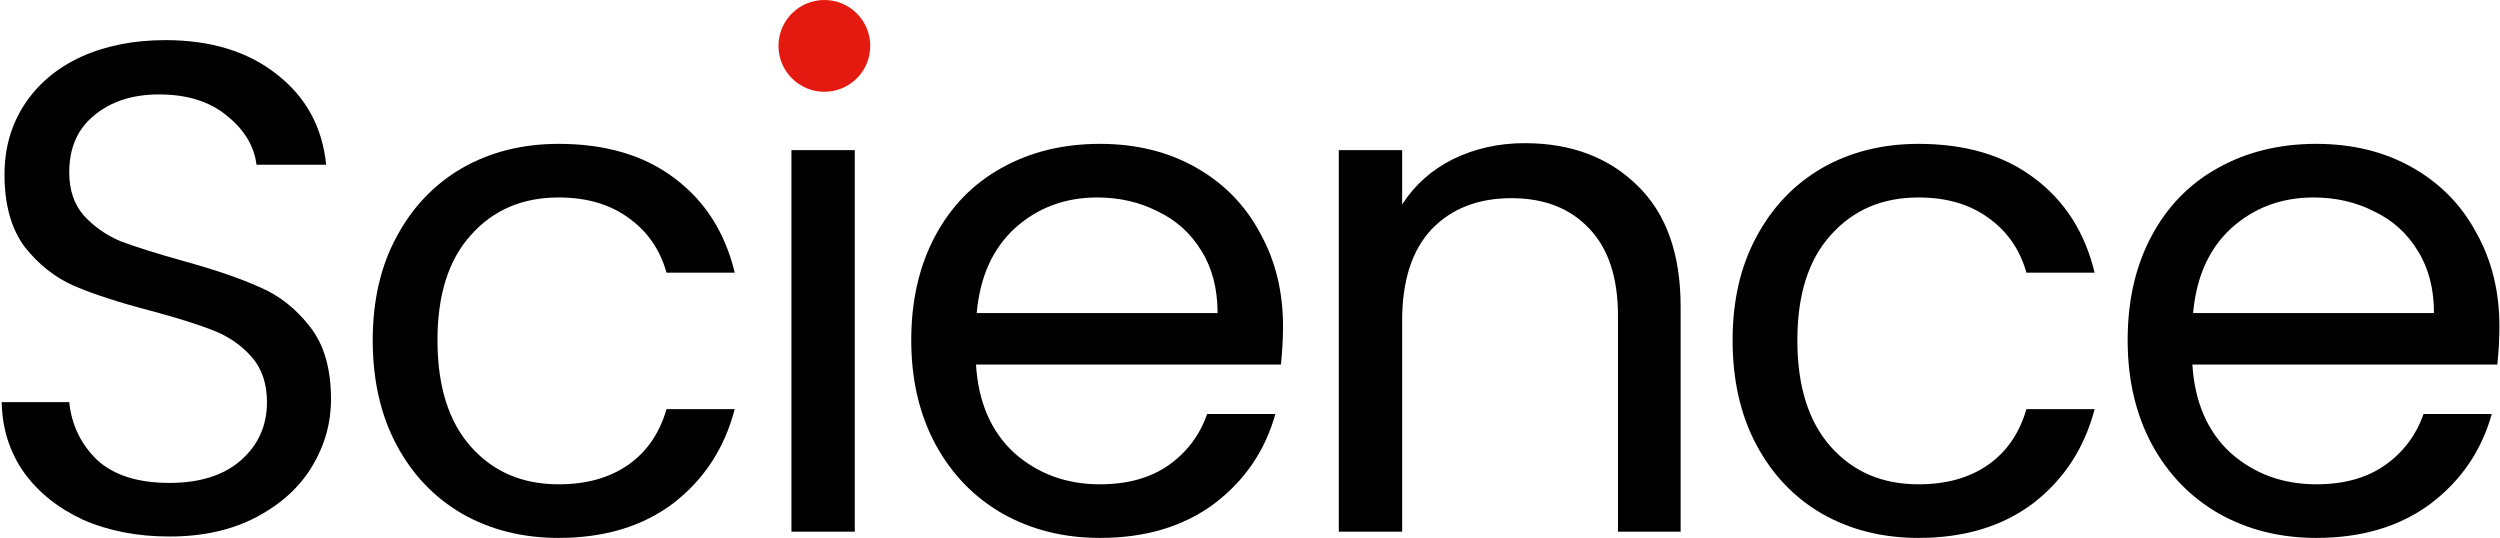<?xml version="1.0" encoding="UTF-8"?> <svg xmlns="http://www.w3.org/2000/svg" width="790" height="170" viewBox="0 0 790 170" fill="none"> <path d="M53.56 169.54C43.44 169.54 34.347 167.78 26.28 164.26C18.36 160.593 12.127 155.607 7.58 149.3C3.033 142.847 0.687 135.44 0.54 127.08H21.88C22.613 134.267 25.547 140.353 30.68 145.34C35.96 150.18 43.587 152.6 53.56 152.6C63.093 152.6 70.573 150.253 76 145.56C81.573 140.72 84.36 134.56 84.36 127.08C84.36 121.213 82.747 116.447 79.52 112.78C76.293 109.113 72.26 106.327 67.42 104.42C62.58 102.513 56.053 100.46 47.84 98.26C37.72 95.62 29.58 92.98 23.42 90.34C17.407 87.7 12.2 83.593 7.8 78.02C3.547 72.3 1.42 64.673 1.42 55.14C1.42 46.78 3.547 39.373 7.8 32.92C12.053 26.467 17.993 21.48 25.62 17.96C33.393 14.44 42.267 12.68 52.24 12.68C66.613 12.68 78.347 16.273 87.44 23.46C96.68 30.647 101.887 40.18 103.06 52.06H81.06C80.327 46.193 77.247 41.06 71.82 36.66C66.393 32.113 59.207 29.84 50.26 29.84C41.9 29.84 35.08 32.04 29.8 36.44C24.52 40.693 21.88 46.707 21.88 54.48C21.88 60.053 23.42 64.6 26.5 68.12C29.727 71.64 33.613 74.353 38.16 76.26C42.853 78.02 49.38 80.073 57.74 82.42C67.86 85.207 76 87.993 82.16 90.78C88.32 93.42 93.6 97.6 98 103.32C102.4 108.893 104.6 116.52 104.6 126.2C104.6 133.68 102.62 140.72 98.66 147.32C94.7 153.92 88.833 159.273 81.06 163.38C73.287 167.487 64.12 169.54 53.56 169.54Z" fill="black"></path> <path d="M117.781 107.5C117.781 95.033 120.274 84.18 125.261 74.94C130.248 65.553 137.141 58.293 145.941 53.16C154.888 48.027 165.081 45.46 176.521 45.46C191.334 45.46 203.508 49.053 213.041 56.24C222.721 63.427 229.101 73.4 232.181 86.16H210.621C208.568 78.827 204.534 73.033 198.521 68.78C192.654 64.527 185.321 62.4 176.521 62.4C165.081 62.4 155.841 66.36 148.801 74.28C141.761 82.053 138.241 93.127 138.241 107.5C138.241 122.02 141.761 133.24 148.801 141.16C155.841 149.08 165.081 153.04 176.521 153.04C185.321 153.04 192.654 150.987 198.521 146.88C204.388 142.773 208.421 136.907 210.621 129.28H232.181C228.954 141.6 222.501 151.5 212.821 158.98C203.141 166.313 191.041 169.98 176.521 169.98C165.081 169.98 154.888 167.413 145.941 162.28C137.141 157.147 130.248 149.887 125.261 140.5C120.274 131.113 117.781 120.113 117.781 107.5Z" fill="black"></path> <path d="M260.434 27.86C256.621 27.86 253.394 26.54 250.754 23.9C248.114 21.26 246.794 18.033 246.794 14.22C246.794 10.407 248.114 7.18 250.754 4.54C253.394 1.9 256.621 0.58 260.434 0.58C264.101 0.58 267.181 1.9 269.674 4.54C272.314 7.18 273.634 10.407 273.634 14.22C273.634 18.033 272.314 21.26 269.674 23.9C267.181 26.54 264.101 27.86 260.434 27.86ZM270.114 47.44V168H250.094V47.44H270.114Z" fill="black"></path> <path d="M405.435 103.1C405.435 106.913 405.215 110.947 404.775 115.2H308.415C309.148 127.08 313.181 136.393 320.515 143.14C327.995 149.74 337.015 153.04 347.575 153.04C356.228 153.04 363.415 151.06 369.135 147.1C375.001 142.993 379.108 137.567 381.455 130.82H403.015C399.788 142.407 393.335 151.867 383.655 159.2C373.975 166.387 361.948 169.98 347.575 169.98C336.135 169.98 325.868 167.413 316.775 162.28C307.828 157.147 300.788 149.887 295.655 140.5C290.521 130.967 287.955 119.967 287.955 107.5C287.955 95.033 290.448 84.107 295.435 74.72C300.421 65.333 307.388 58.147 316.335 53.16C325.428 48.027 335.841 45.46 347.575 45.46C359.015 45.46 369.135 47.953 377.935 52.94C386.735 57.927 393.481 64.82 398.175 73.62C403.015 82.273 405.435 92.1 405.435 103.1ZM384.755 98.92C384.755 91.293 383.068 84.767 379.695 79.34C376.321 73.767 371.701 69.587 365.835 66.8C360.115 63.867 353.735 62.4 346.695 62.4C336.575 62.4 327.921 65.627 320.735 72.08C313.695 78.533 309.661 87.48 308.635 98.92H384.755Z" fill="black"></path> <path d="M481.8 45.24C496.467 45.24 508.347 49.713 517.44 58.66C526.534 67.46 531.08 80.22 531.08 96.94V168H511.28V99.8C511.28 87.773 508.274 78.607 502.26 72.3C496.247 65.847 488.034 62.62 477.62 62.62C467.06 62.62 458.627 65.92 452.32 72.52C446.16 79.12 443.08 88.727 443.08 101.34V168H423.06V47.44H443.08V64.6C447.04 58.44 452.394 53.673 459.14 50.3C466.034 46.927 473.587 45.24 481.8 45.24Z" fill="black"></path> <path d="M547.503 107.5C547.503 95.033 549.996 84.18 554.983 74.94C559.97 65.553 566.863 58.293 575.663 53.16C584.61 48.027 594.803 45.46 606.243 45.46C621.056 45.46 633.23 49.053 642.763 56.24C652.443 63.427 658.823 73.4 661.903 86.16H640.343C638.29 78.827 634.256 73.033 628.243 68.78C622.376 64.527 615.043 62.4 606.243 62.4C594.803 62.4 585.563 66.36 578.523 74.28C571.483 82.053 567.963 93.127 567.963 107.5C567.963 122.02 571.483 133.24 578.523 141.16C585.563 149.08 594.803 153.04 606.243 153.04C615.043 153.04 622.376 150.987 628.243 146.88C634.11 142.773 638.143 136.907 640.343 129.28H661.903C658.676 141.6 652.223 151.5 642.543 158.98C632.863 166.313 620.763 169.98 606.243 169.98C594.803 169.98 584.61 167.413 575.663 162.28C566.863 157.147 559.97 149.887 554.983 140.5C549.996 131.113 547.503 120.113 547.503 107.5Z" fill="black"></path> <path d="M789.816 103.1C789.816 106.913 789.596 110.947 789.156 115.2H692.796C693.529 127.08 697.563 136.393 704.896 143.14C712.376 149.74 721.396 153.04 731.956 153.04C740.609 153.04 747.796 151.06 753.516 147.1C759.383 142.993 763.489 137.567 765.836 130.82H787.396C784.169 142.407 777.716 151.867 768.036 159.2C758.356 166.387 746.329 169.98 731.956 169.98C720.516 169.98 710.249 167.413 701.156 162.28C692.209 157.147 685.169 149.887 680.036 140.5C674.902 130.967 672.336 119.967 672.336 107.5C672.336 95.033 674.829 84.107 679.816 74.72C684.803 65.333 691.769 58.147 700.716 53.16C709.809 48.027 720.223 45.46 731.956 45.46C743.396 45.46 753.516 47.953 762.316 52.94C771.116 57.927 777.863 64.82 782.556 73.62C787.396 82.273 789.816 92.1 789.816 103.1ZM769.136 98.92C769.136 91.293 767.449 84.767 764.076 79.34C760.703 73.767 756.083 69.587 750.216 66.8C744.496 63.867 738.116 62.4 731.076 62.4C720.956 62.4 712.303 65.627 705.116 72.08C698.076 78.533 694.043 87.48 693.016 98.92H769.136Z" fill="black"></path> <circle cx="260.5" cy="14.5" r="14.5" fill="#E41910"></circle> </svg> 